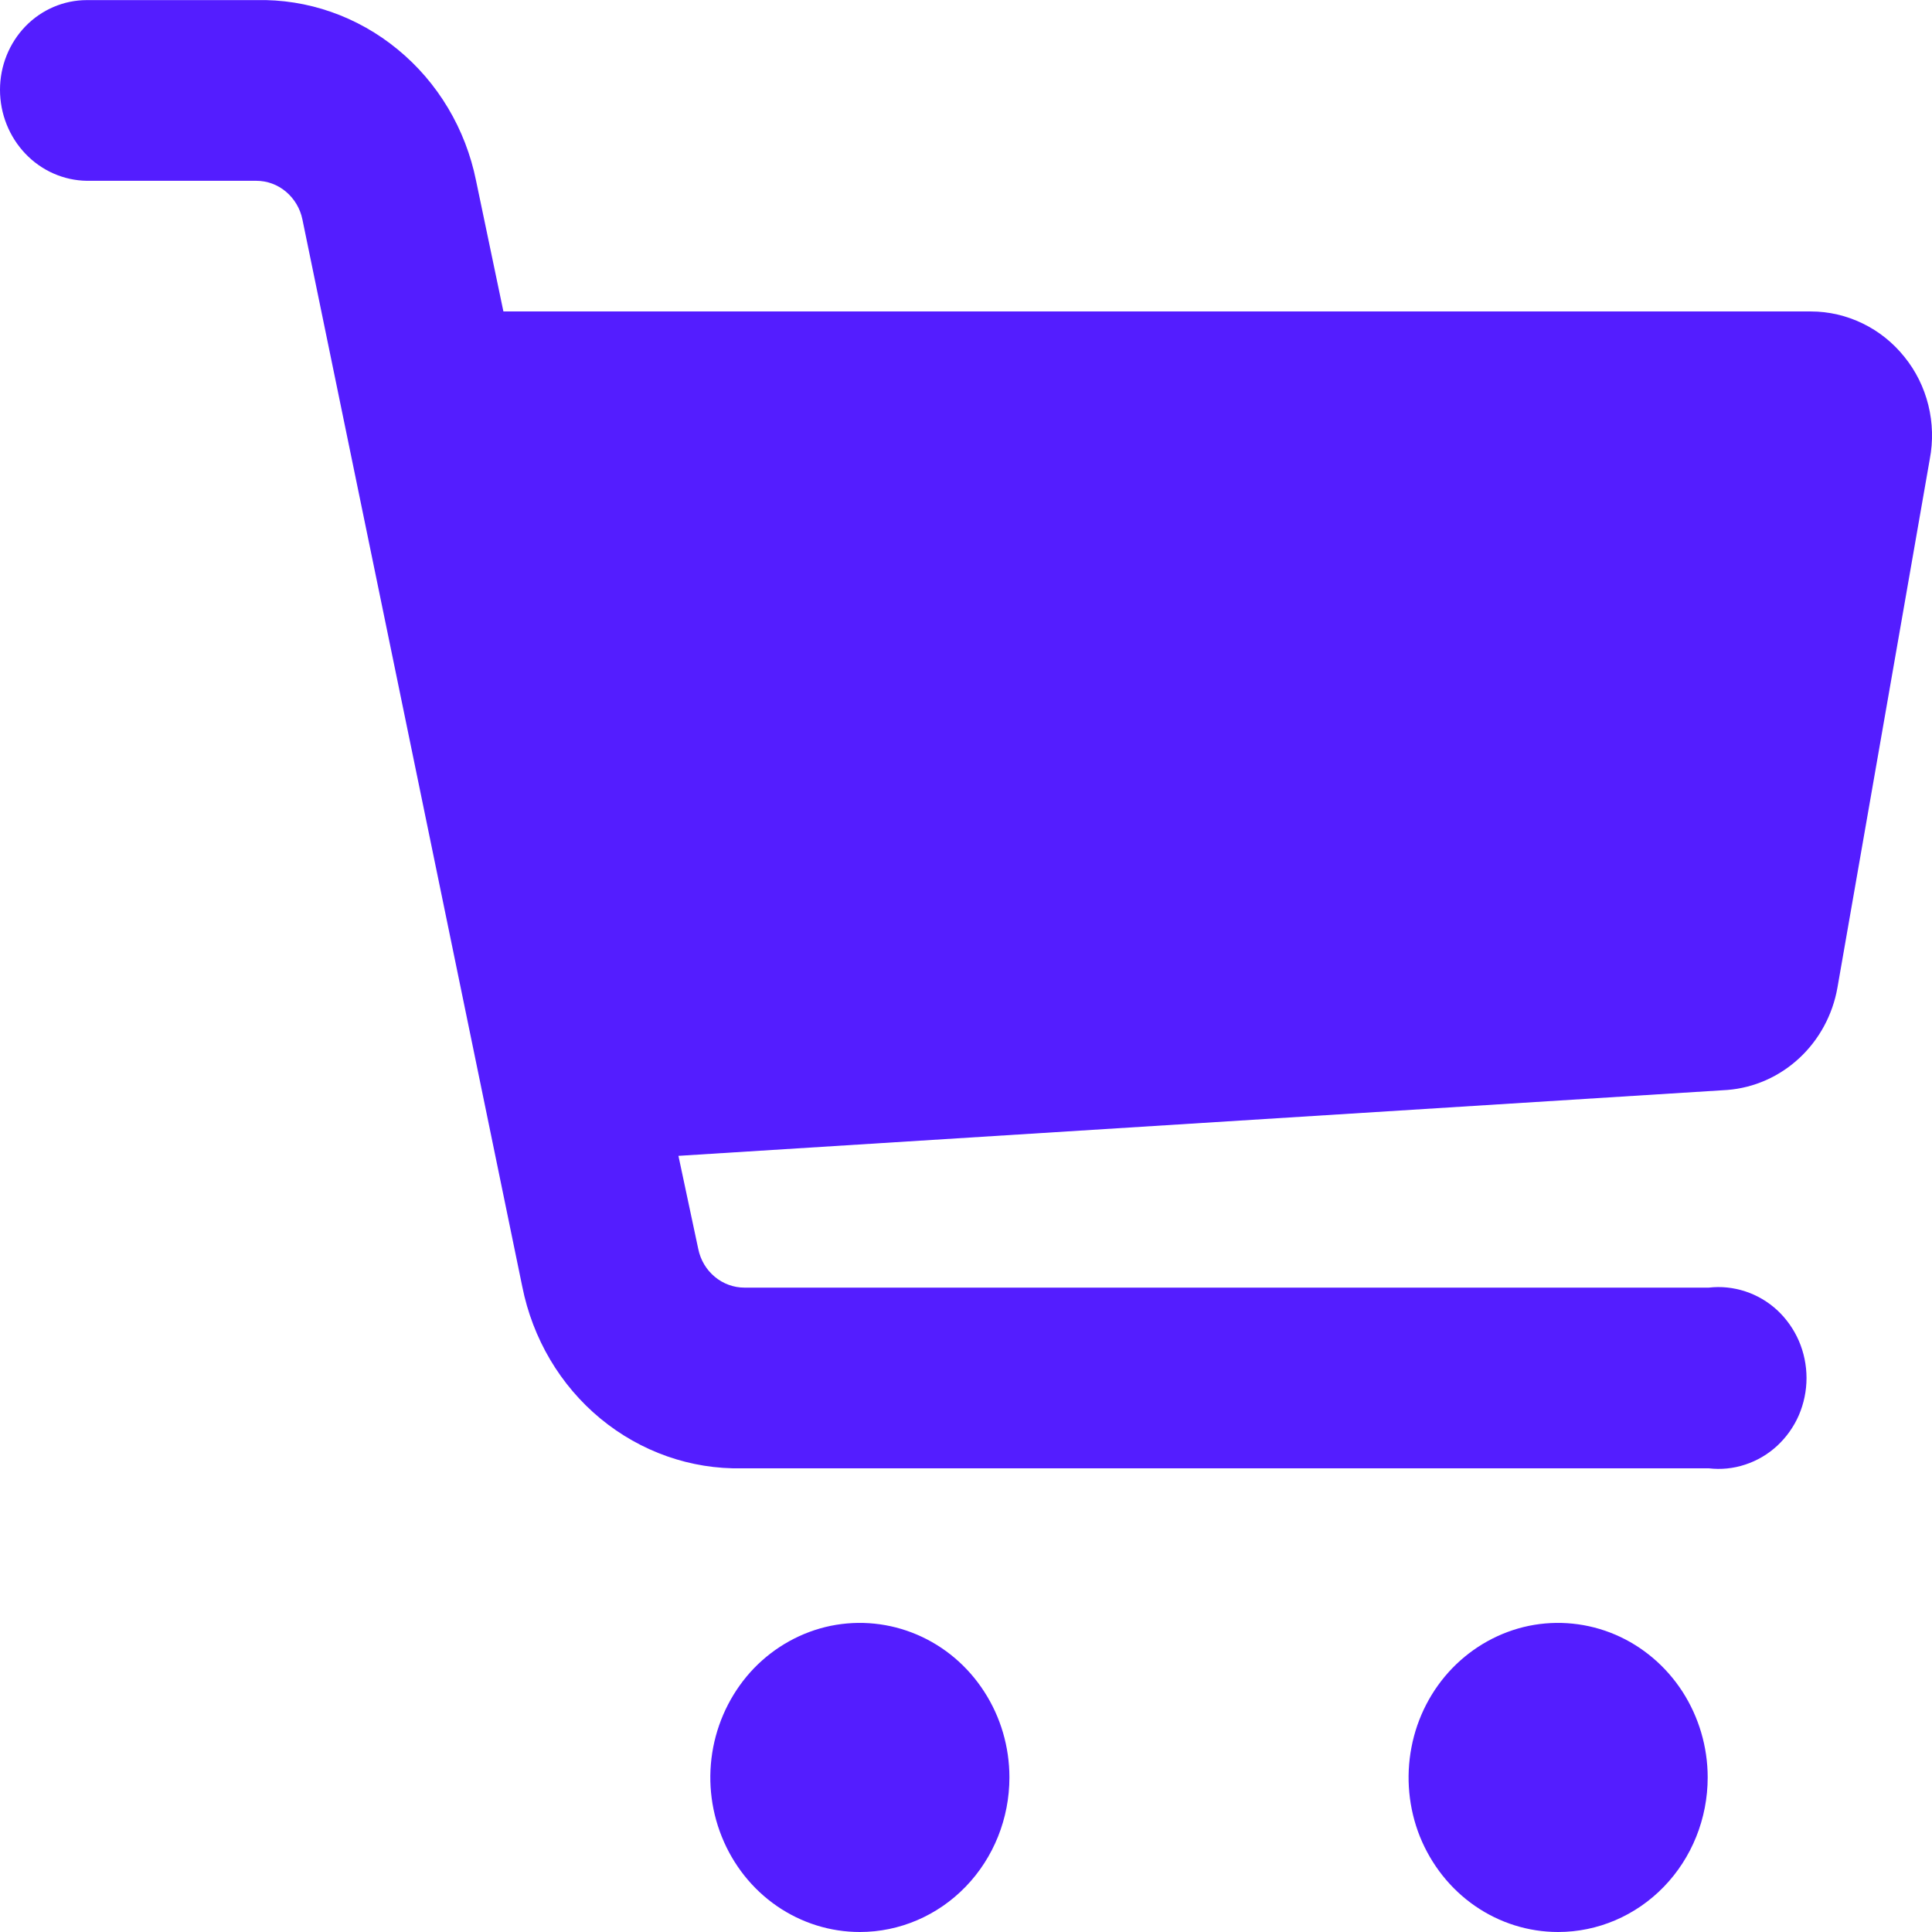 <svg xmlns="http://www.w3.org/2000/svg" width="19" height="19" viewBox="0 0 19 19" fill="none" style="fill: rgb(84, 29, 255); color: rgb(84, 29, 255);"><path d="M4.92 3.063H17.81C17.986 3.063 18.159 3.104 18.318 3.181C18.477 3.258 18.617 3.37 18.729 3.51C18.841 3.648 18.921 3.81 18.964 3.984C19.007 4.158 19.012 4.339 18.978 4.516L18.07 9.713C18.023 9.98 17.891 10.224 17.695 10.406C17.499 10.588 17.251 10.698 16.988 10.719L6.672 11.367L6.867 12.283C6.889 12.391 6.946 12.487 7.029 12.556C7.111 12.625 7.215 12.663 7.321 12.663H16.805C16.925 12.649 17.048 12.662 17.164 12.7C17.28 12.738 17.387 12.801 17.478 12.885C17.568 12.969 17.641 13.072 17.691 13.187C17.74 13.301 17.766 13.426 17.766 13.552C17.766 13.678 17.74 13.802 17.691 13.917C17.641 14.032 17.568 14.134 17.478 14.218C17.387 14.302 17.28 14.365 17.164 14.403C17.048 14.442 16.925 14.454 16.805 14.44H7.299C6.793 14.451 6.3 14.277 5.905 13.951C5.509 13.624 5.238 13.164 5.136 12.652L2.974 2.158C2.952 2.05 2.894 1.954 2.812 1.885C2.729 1.815 2.626 1.778 2.52 1.778H0.854C0.627 1.775 0.409 1.679 0.25 1.512C0.09 1.344 -1.77774e-05 1.119 2.64397e-09 0.883C2.64397e-09 0.649 0.09 0.425 0.25 0.259C0.41 0.094 0.628 0.001 0.854 0.001H2.52C3.024 -0.011 3.516 0.161 3.911 0.486C4.306 0.81 4.579 1.267 4.682 1.778L4.953 3.074L4.92 3.063ZM8.456 19C8.165 19 7.881 18.911 7.639 18.744C7.397 18.577 7.209 18.339 7.098 18.062C6.986 17.784 6.957 17.478 7.014 17.183C7.071 16.889 7.211 16.618 7.416 16.405C7.622 16.193 7.884 16.048 8.169 15.989C8.455 15.931 8.75 15.961 9.019 16.076C9.288 16.191 9.518 16.386 9.679 16.636C9.841 16.886 9.927 17.179 9.927 17.48C9.927 17.883 9.772 18.27 9.496 18.555C9.22 18.84 8.846 19 8.456 19ZM15.323 19C15.032 19 14.748 18.911 14.506 18.744C14.264 18.577 14.076 18.339 13.964 18.062C13.853 17.784 13.824 17.478 13.881 17.183C13.937 16.889 14.077 16.618 14.283 16.405C14.489 16.193 14.751 16.048 15.036 15.989C15.321 15.931 15.617 15.961 15.886 16.076C16.154 16.191 16.384 16.386 16.546 16.636C16.707 16.886 16.794 17.179 16.794 17.48C16.794 17.883 16.639 18.27 16.363 18.555C16.087 18.84 15.713 19 15.323 19Z"></path></svg>